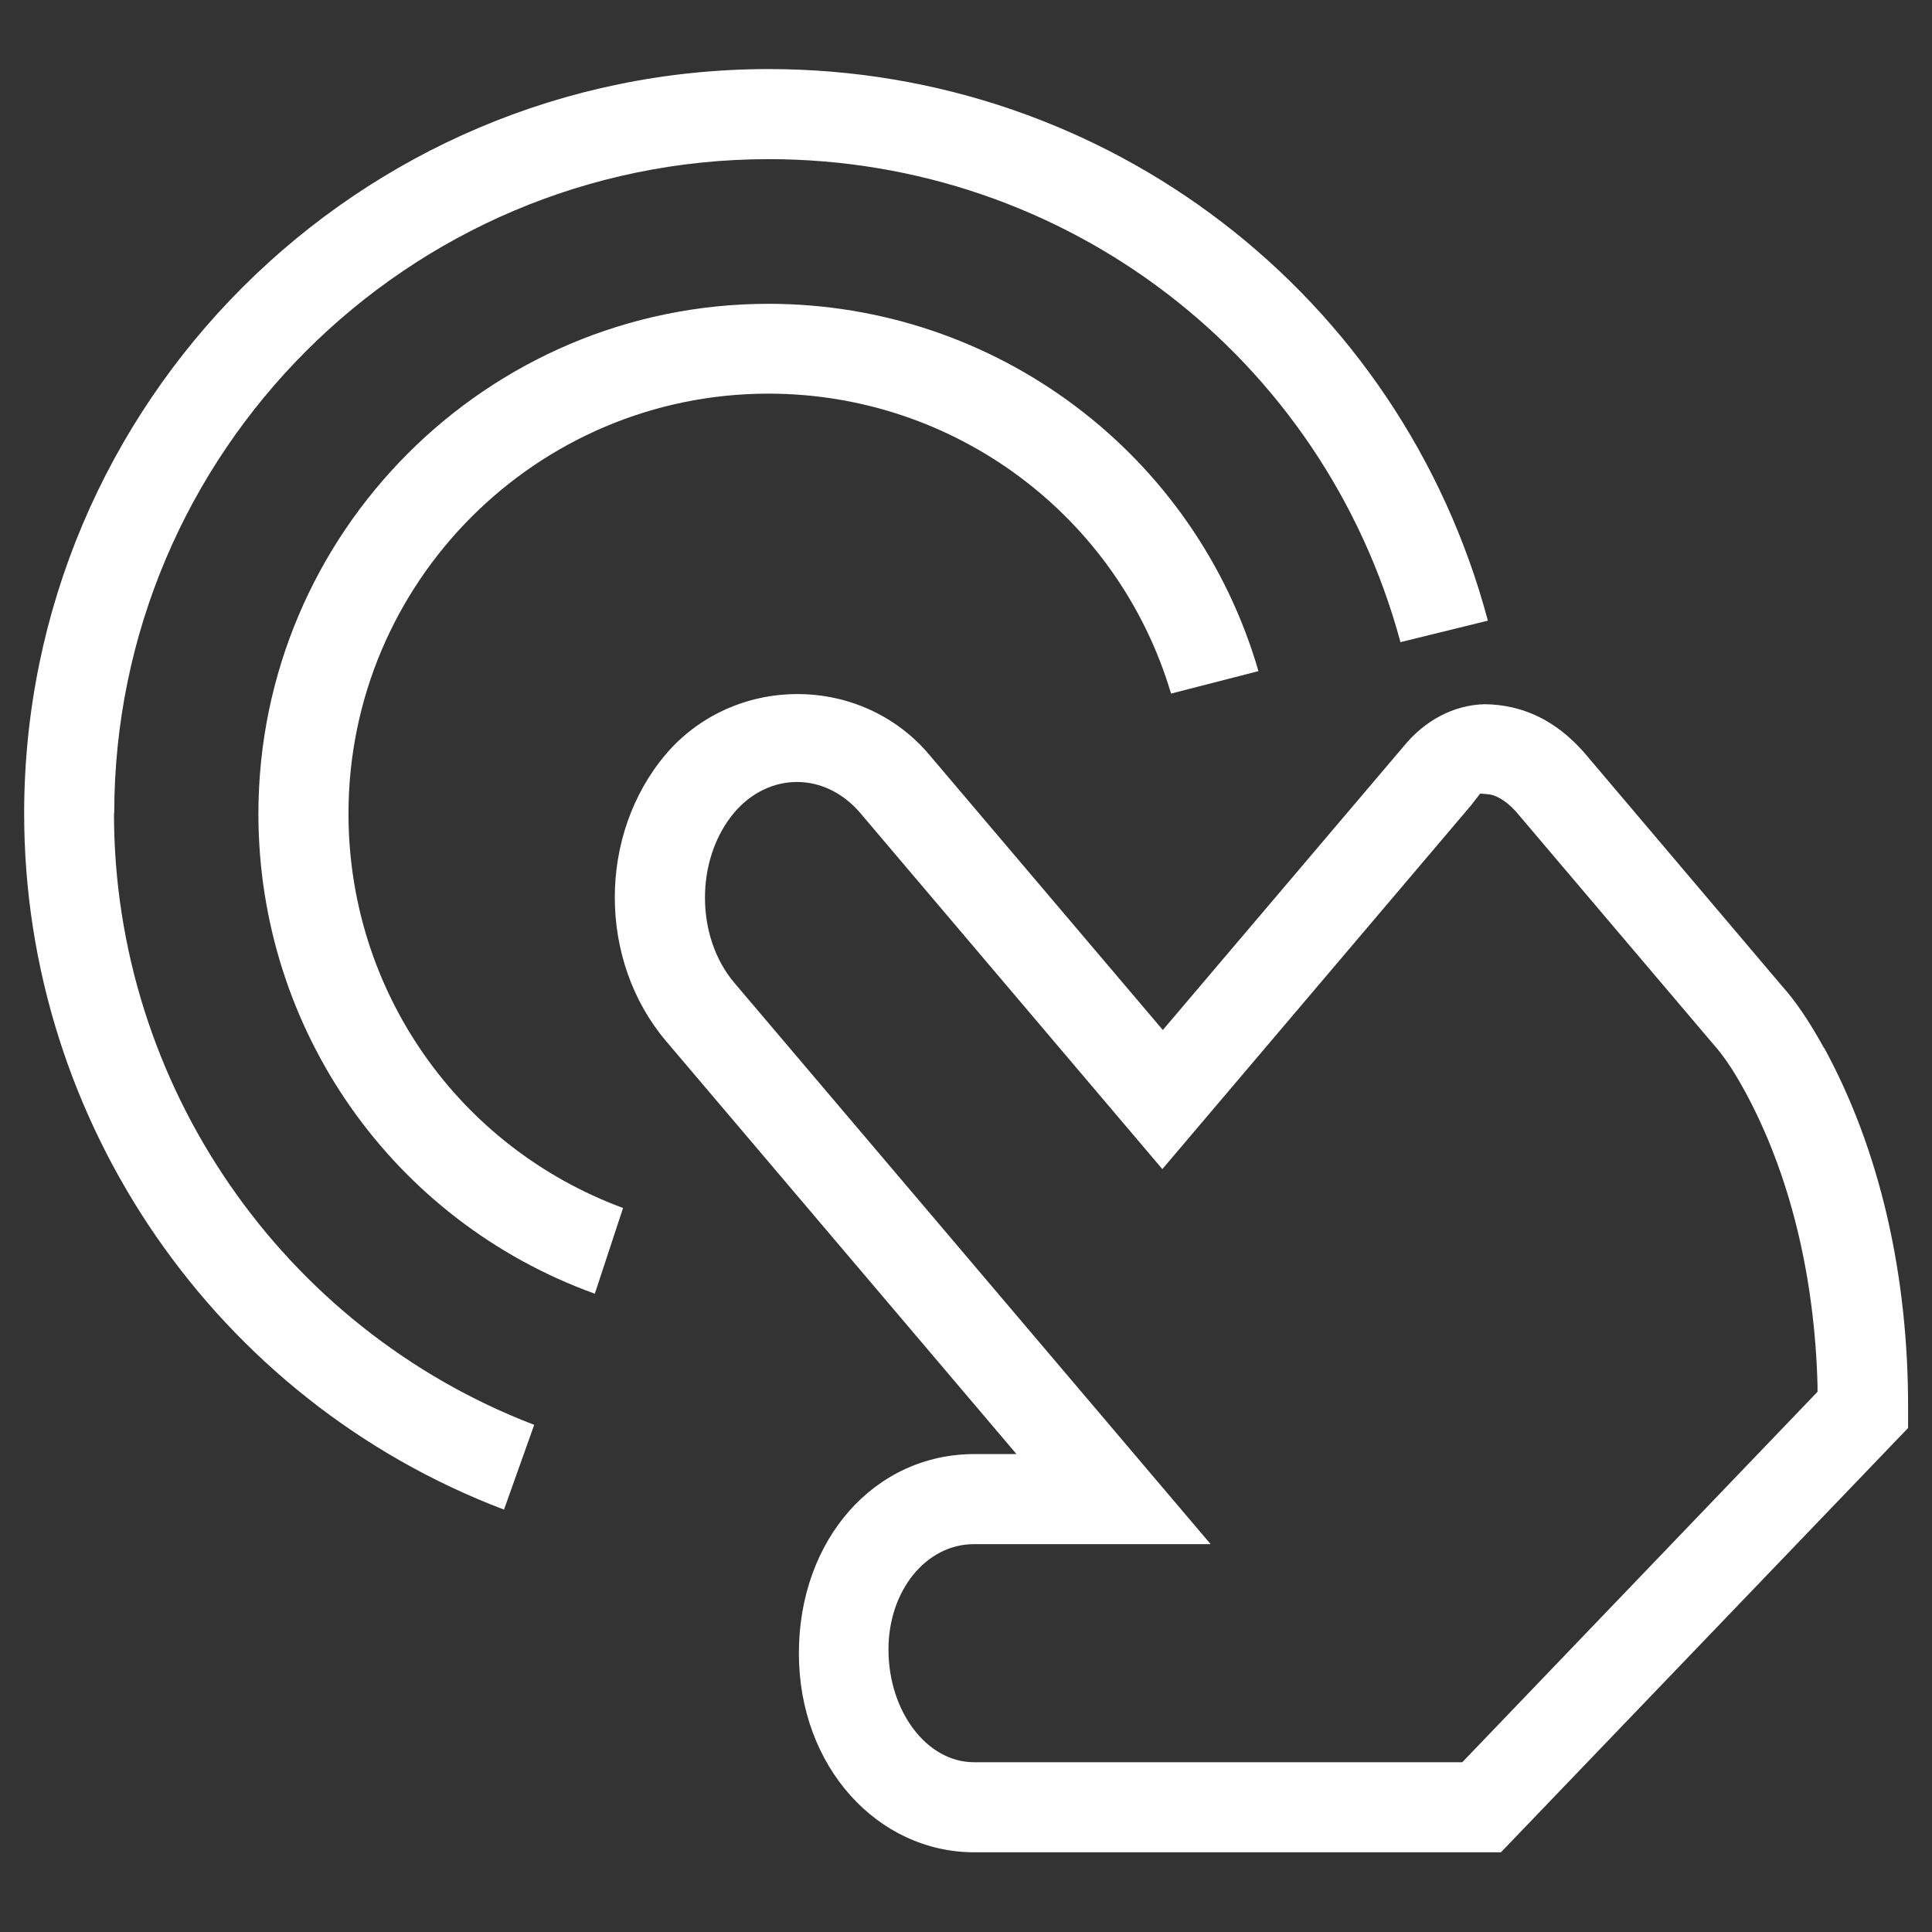<?xml version="1.0" encoding="UTF-8"?>
<svg id="Layer_1" data-name="Layer 1" xmlns="http://www.w3.org/2000/svg" width="80" height="80" viewBox="0 0 80 80">
  <rect x="0" y="0" width="80" height="80" fill="#333333" stroke="none"/>
  <defs>
    <style>
      .cls-1 {
        fill: #fff;
      }
    </style>
  </defs>
  <path class="cls-1" d="M75.53,43.4c-.6-1.09-1.18-1.95-1.74-2.57l-8.22-9.7c-1.17-1.31-2.52-1.95-4.09-1.97-1.28.03-2.48.66-3.38,1.77l-9.95,11.72-9.69-11.42c-1.34-1.58-3.32-2.49-5.44-2.49s-4.1.91-5.44,2.48c-2.83,3.33-2.83,8.55,0,11.89l14.51,17.1h-1.74c-4.15,0-7.27,3.55-7.27,8.25s3.26,8.24,7.27,8.24h21.8l16.86-17.57v-.75c.02-5.6-1.18-10.78-3.47-14.98ZM60.55,72.97h-20.22c-1.95,0-3.54-2.1-3.54-4.67,0-2.44,1.56-4.36,3.54-4.36h9.8l-19.72-23.24c-1.63-1.92-1.62-5.15,0-7.06.69-.81,1.62-1.26,2.59-1.26s1.9.45,2.6,1.26l12.53,14.77,12.79-15.07.37-.48.35.03c.24.02.67.21,1.11.69l8.23,9.7c.28.31.72.89,1.27,1.9,1.85,3.4,2.89,7.62,3.01,12.19v.26s-14.71,15.34-14.71,15.34Z"/>
  <path class="cls-1" d="M4.73,33.69c0-14.94,12.15-27.1,27.1-27.1,12.31,0,22.97,8.19,26.16,20l3.62-.89c-3.6-13.48-15.75-22.84-29.78-22.84C14.83,2.86,1,16.69,1,33.69c0,12.79,7.96,24.3,19.87,28.82l1.25-3.51c-10.43-4-17.4-14.09-17.4-25.31Z"/>
  <path class="cls-1" d="M14.43,33.69c0-9.59,7.8-17.39,17.39-17.39,7.72,0,14.49,5.07,16.67,12.42l3.62-.93c-2.61-8.99-10.86-15.21-20.29-15.21-11.65,0-21.12,9.48-21.12,21.12,0,8.95,5.57,16.85,13.93,19.87l1.17-3.55c-6.83-2.52-11.37-9-11.37-16.32Z"/>
</svg>